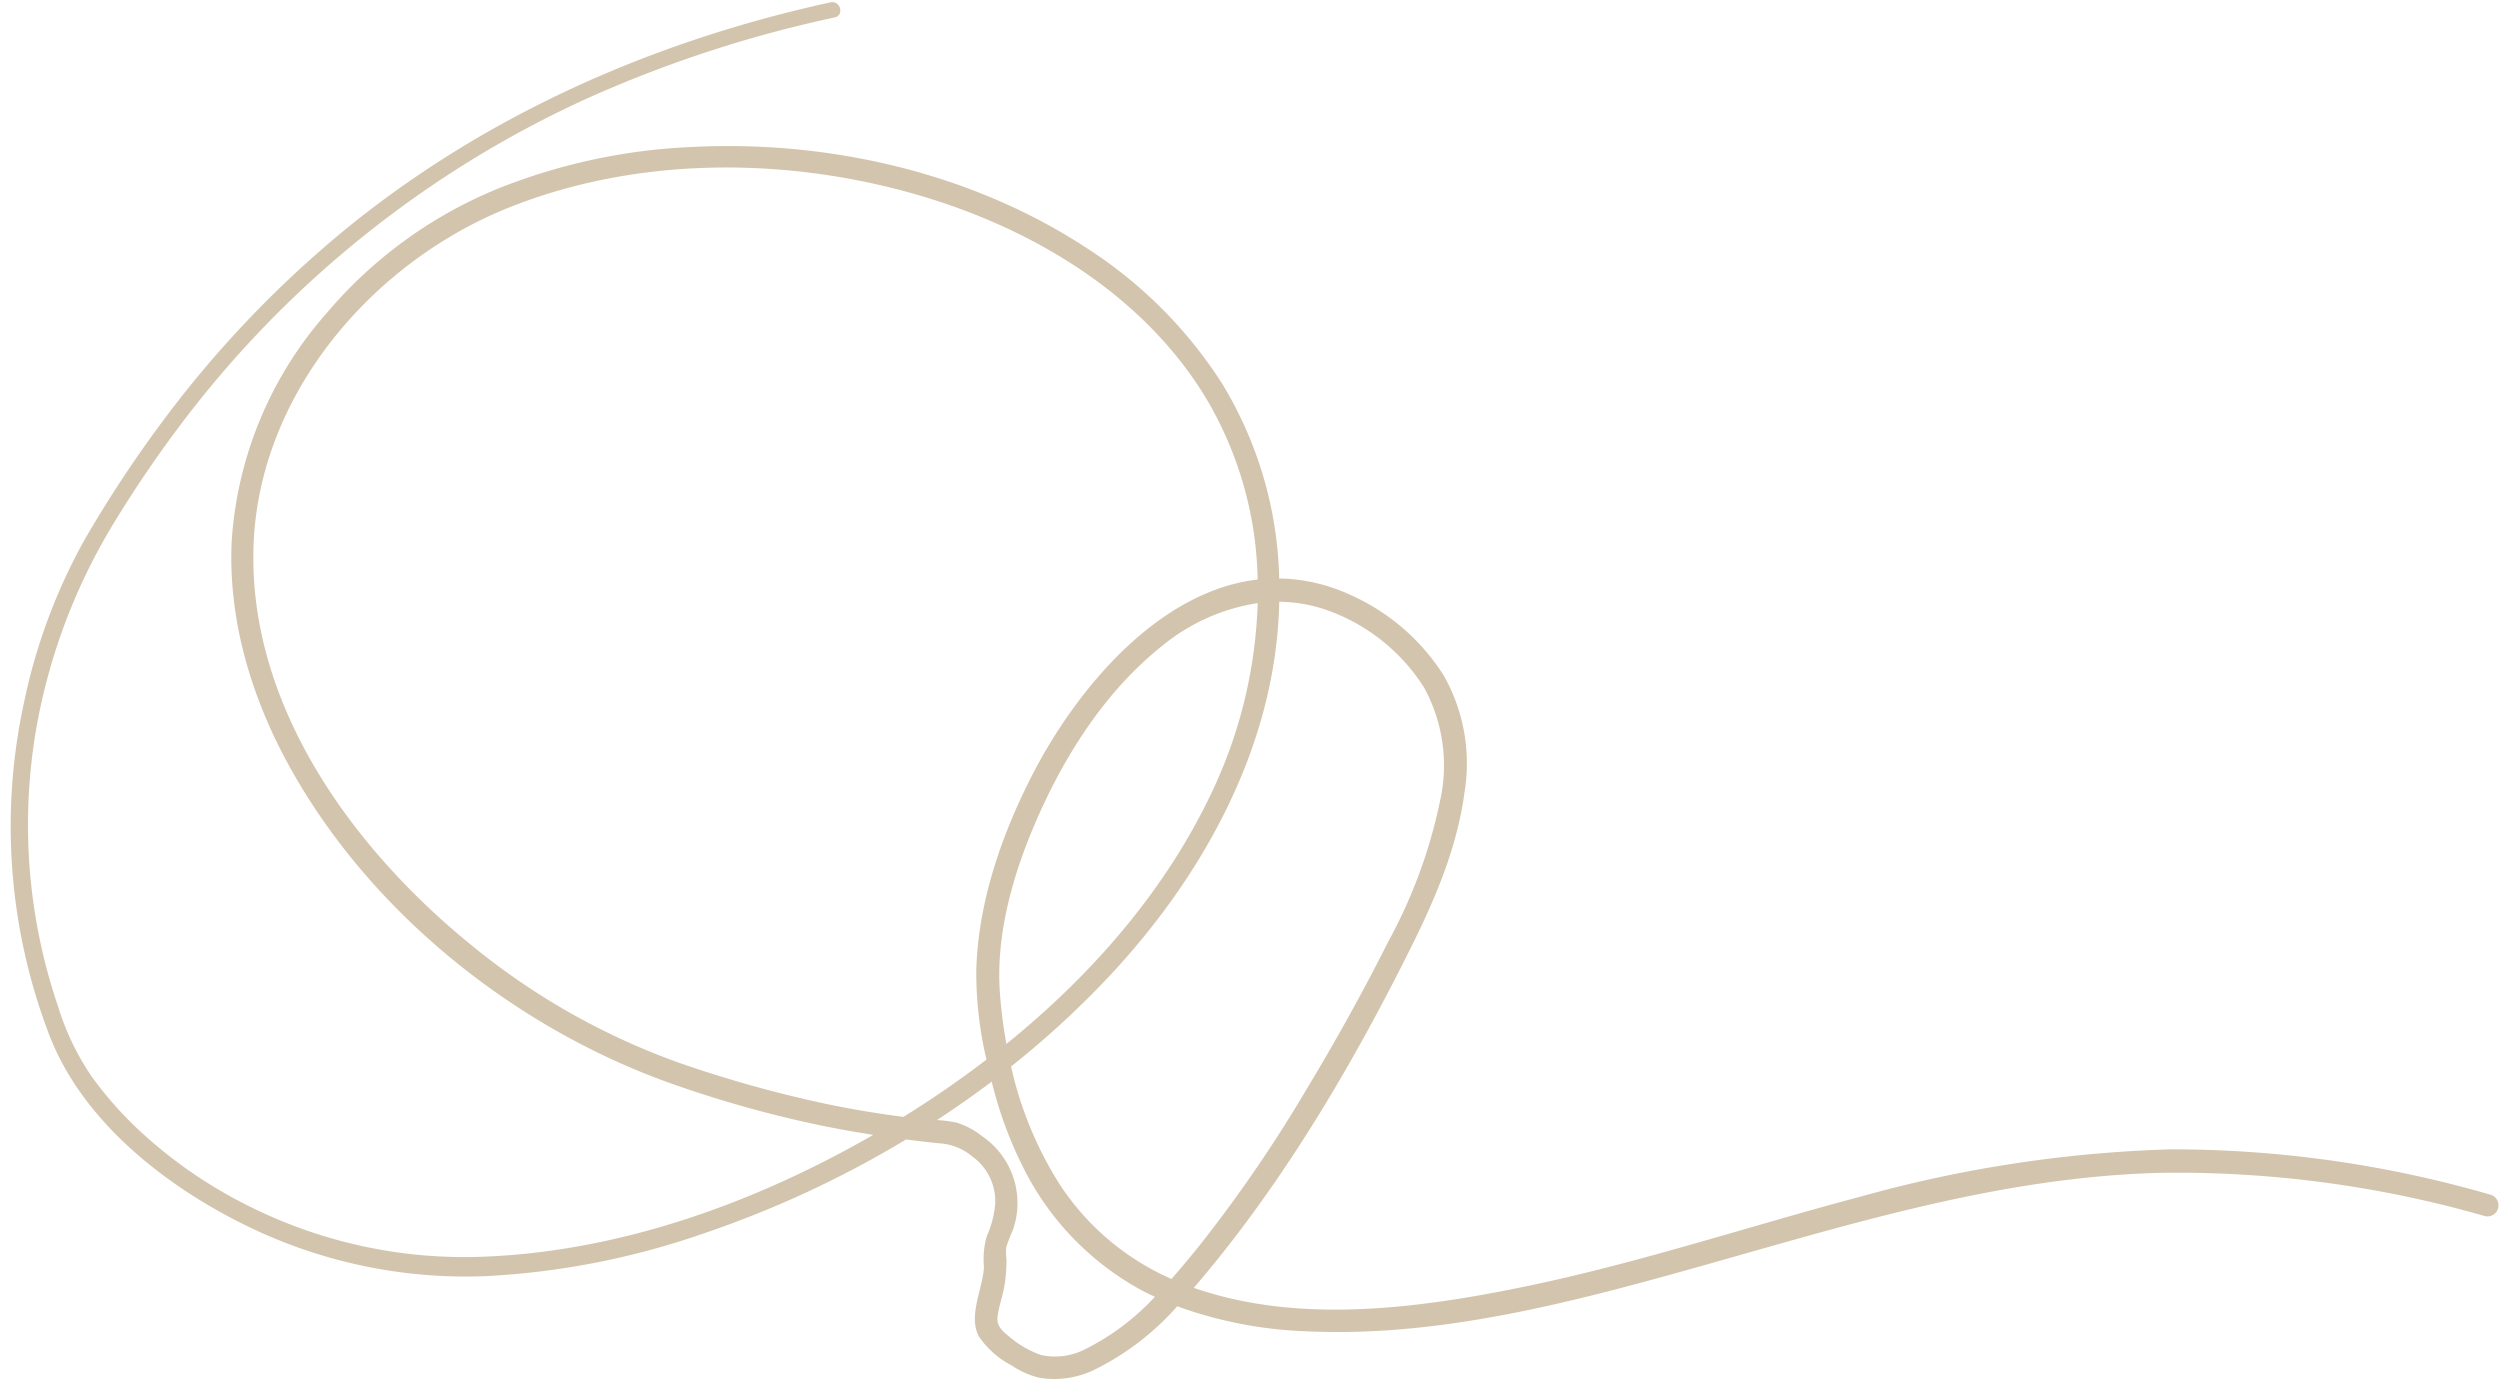 <?xml version="1.0" encoding="UTF-8" standalone="no"?><svg xmlns="http://www.w3.org/2000/svg" xmlns:xlink="http://www.w3.org/1999/xlink" fill="#d3c5ad" height="130.2" preserveAspectRatio="xMidYMid meet" version="1" viewBox="-1.0 -0.2 235.8 130.2" width="235.8" zoomAndPan="magnify"><g data-name="34" id="change1_1"><path d="M233.955,112.5a107.633,107.633,0,0,0-30.22-4.293,121.343,121.343,0,0,0-29.134,4.429c-10.706,2.835-21.217,6.359-32.083,8.577-9.941,2.028-21.1,3.481-30.914.055.685-.8,1.35-1.595,1.986-2.381,7.339-9.059,13.335-19.357,18.521-29.777,2.3-4.627,4.356-9.466,5.03-14.632a16.819,16.819,0,0,0-1.955-10.944,20.079,20.079,0,0,0-8.9-7.661,16.59,16.59,0,0,0-6.637-1.512c0-.078,0-.155,0-.234a36.916,36.916,0,0,0-5.42-18.213A42.252,42.252,0,0,0,101.345,23.1c-10.794-7.035-24.226-10.085-37.021-9.44a55.566,55.566,0,0,0-18.526,4A41.926,41.926,0,0,0,29.87,29.265a36.031,36.031,0,0,0-9.012,21.5C20.484,58.2,22.7,65.551,26.26,72.02c7.512,13.639,20.908,24.441,35.457,29.765a108.142,108.142,0,0,0,13.868,3.989c1.915.421,3.844.761,5.78,1.064C70.3,113.213,57.7,117.76,44.921,118.318a45.366,45.366,0,0,1-22.432-4.753,43.409,43.409,0,0,1-10.539-7.318,34.7,34.7,0,0,1-4.3-4.909,24.223,24.223,0,0,1-3.158-6.561A53.169,53.169,0,0,1,3.421,63.956a55.754,55.754,0,0,1,6.2-14.63,112.768,112.768,0,0,1,7.013-10.259A99.79,99.79,0,0,1,54.278,9.128,116.544,116.544,0,0,1,77.73,1.444c.928-.2.535-1.627-.393-1.424C60.665,3.66,44.8,10.63,31.537,21.467A102.727,102.727,0,0,0,14.2,39.721,115.805,115.805,0,0,0,6.93,50.79,54.149,54.149,0,0,0,1.283,65.978,54.98,54.98,0,0,0,3.569,97.213c3.059,8.2,10.888,14.37,18.533,18.128a47.026,47.026,0,0,0,22.819,4.82,73.794,73.794,0,0,0,20.49-4.037,97.574,97.574,0,0,0,19.042-8.848c1.071.135,2.143.268,3.218.367a5.341,5.341,0,0,1,3.016,1.219,5.2,5.2,0,0,1,2.178,4.506,9.381,9.381,0,0,1-.792,3.032,7.93,7.93,0,0,0-.267,2.892c-.091,2.043-1.53,4.637-.466,6.581a8.449,8.449,0,0,0,3.085,2.719,7.882,7.882,0,0,0,2.67,1.174,8.7,8.7,0,0,0,5.3-.857,25.357,25.357,0,0,0,7.643-5.9,39.645,39.645,0,0,0,12.207,2.361c12,.563,24.037-2.48,35.506-5.677,14.867-4.144,29.536-8.9,45.13-9.272a105.258,105.258,0,0,1,30.516,4.087A1.044,1.044,0,0,0,233.955,112.5ZM124.437,57.449a17.924,17.924,0,0,1,8.87,7.181,15.281,15.281,0,0,1,1.513,10.737,47.836,47.836,0,0,1-4.9,13.286c-2.362,4.7-4.921,9.3-7.639,13.808a131.77,131.77,0,0,1-10.212,14.9c-.819,1.012-1.678,2.05-2.578,3.07a24.227,24.227,0,0,1-10.453-8.787,34.829,34.829,0,0,1-4.673-11.254,86.664,86.664,0,0,0,8.984-8.219c9.146-9.668,16.033-22.112,16.311-35.611A13.962,13.962,0,0,1,124.437,57.449ZM93.313,93.481c-.432-5.847,1.435-11.915,3.827-17.18,2.659-5.854,6.376-11.517,11.447-15.558a18.587,18.587,0,0,1,9.037-4.056A44.738,44.738,0,0,1,113.4,74.31c-4.4,9.411-11.384,17.414-19.477,23.955A45.636,45.636,0,0,1,93.313,93.481ZM76.829,103.9a115.183,115.183,0,0,1-13.517-3.767A65.711,65.711,0,0,1,43.5,88.976C32.316,79.915,22.445,66.4,22.91,51.38c.444-14.319,11.18-26.862,24.149-32.025,11.412-4.544,24.465-4.752,36.293-1.77,11.564,2.915,22.974,9.262,29.336,19.664a34.692,34.692,0,0,1,4.933,17.211c-9.3,1.077-17.02,10.213-21.229,18.383-2.912,5.654-5.13,12.039-5.308,18.45a35.68,35.68,0,0,0,.959,8.448c-2.527,1.934-5.141,3.737-7.813,5.392l-.02.012C81.735,104.825,79.271,104.417,76.829,103.9ZM101.467,127a6.258,6.258,0,0,1-4.253.611,9.328,9.328,0,0,1-3.045-1.76c-.658-.518-1.16-1.023-1.087-1.767.1-1.036.523-2.095.678-3.145a15.762,15.762,0,0,0,.176-2.265,7.639,7.639,0,0,1-.038-1.206,15.362,15.362,0,0,1,.622-1.615,7.628,7.628,0,0,0-2.905-8.9,7.327,7.327,0,0,0-2.395-1.271,12.514,12.514,0,0,0-1.846-.238q2.642-1.728,5.163-3.624a38.1,38.1,0,0,0,3.2,8.542,26.721,26.721,0,0,0,11.129,11.24c.35.183.709.343,1.066.511A22.9,22.9,0,0,1,101.467,127Z"/></g></svg>